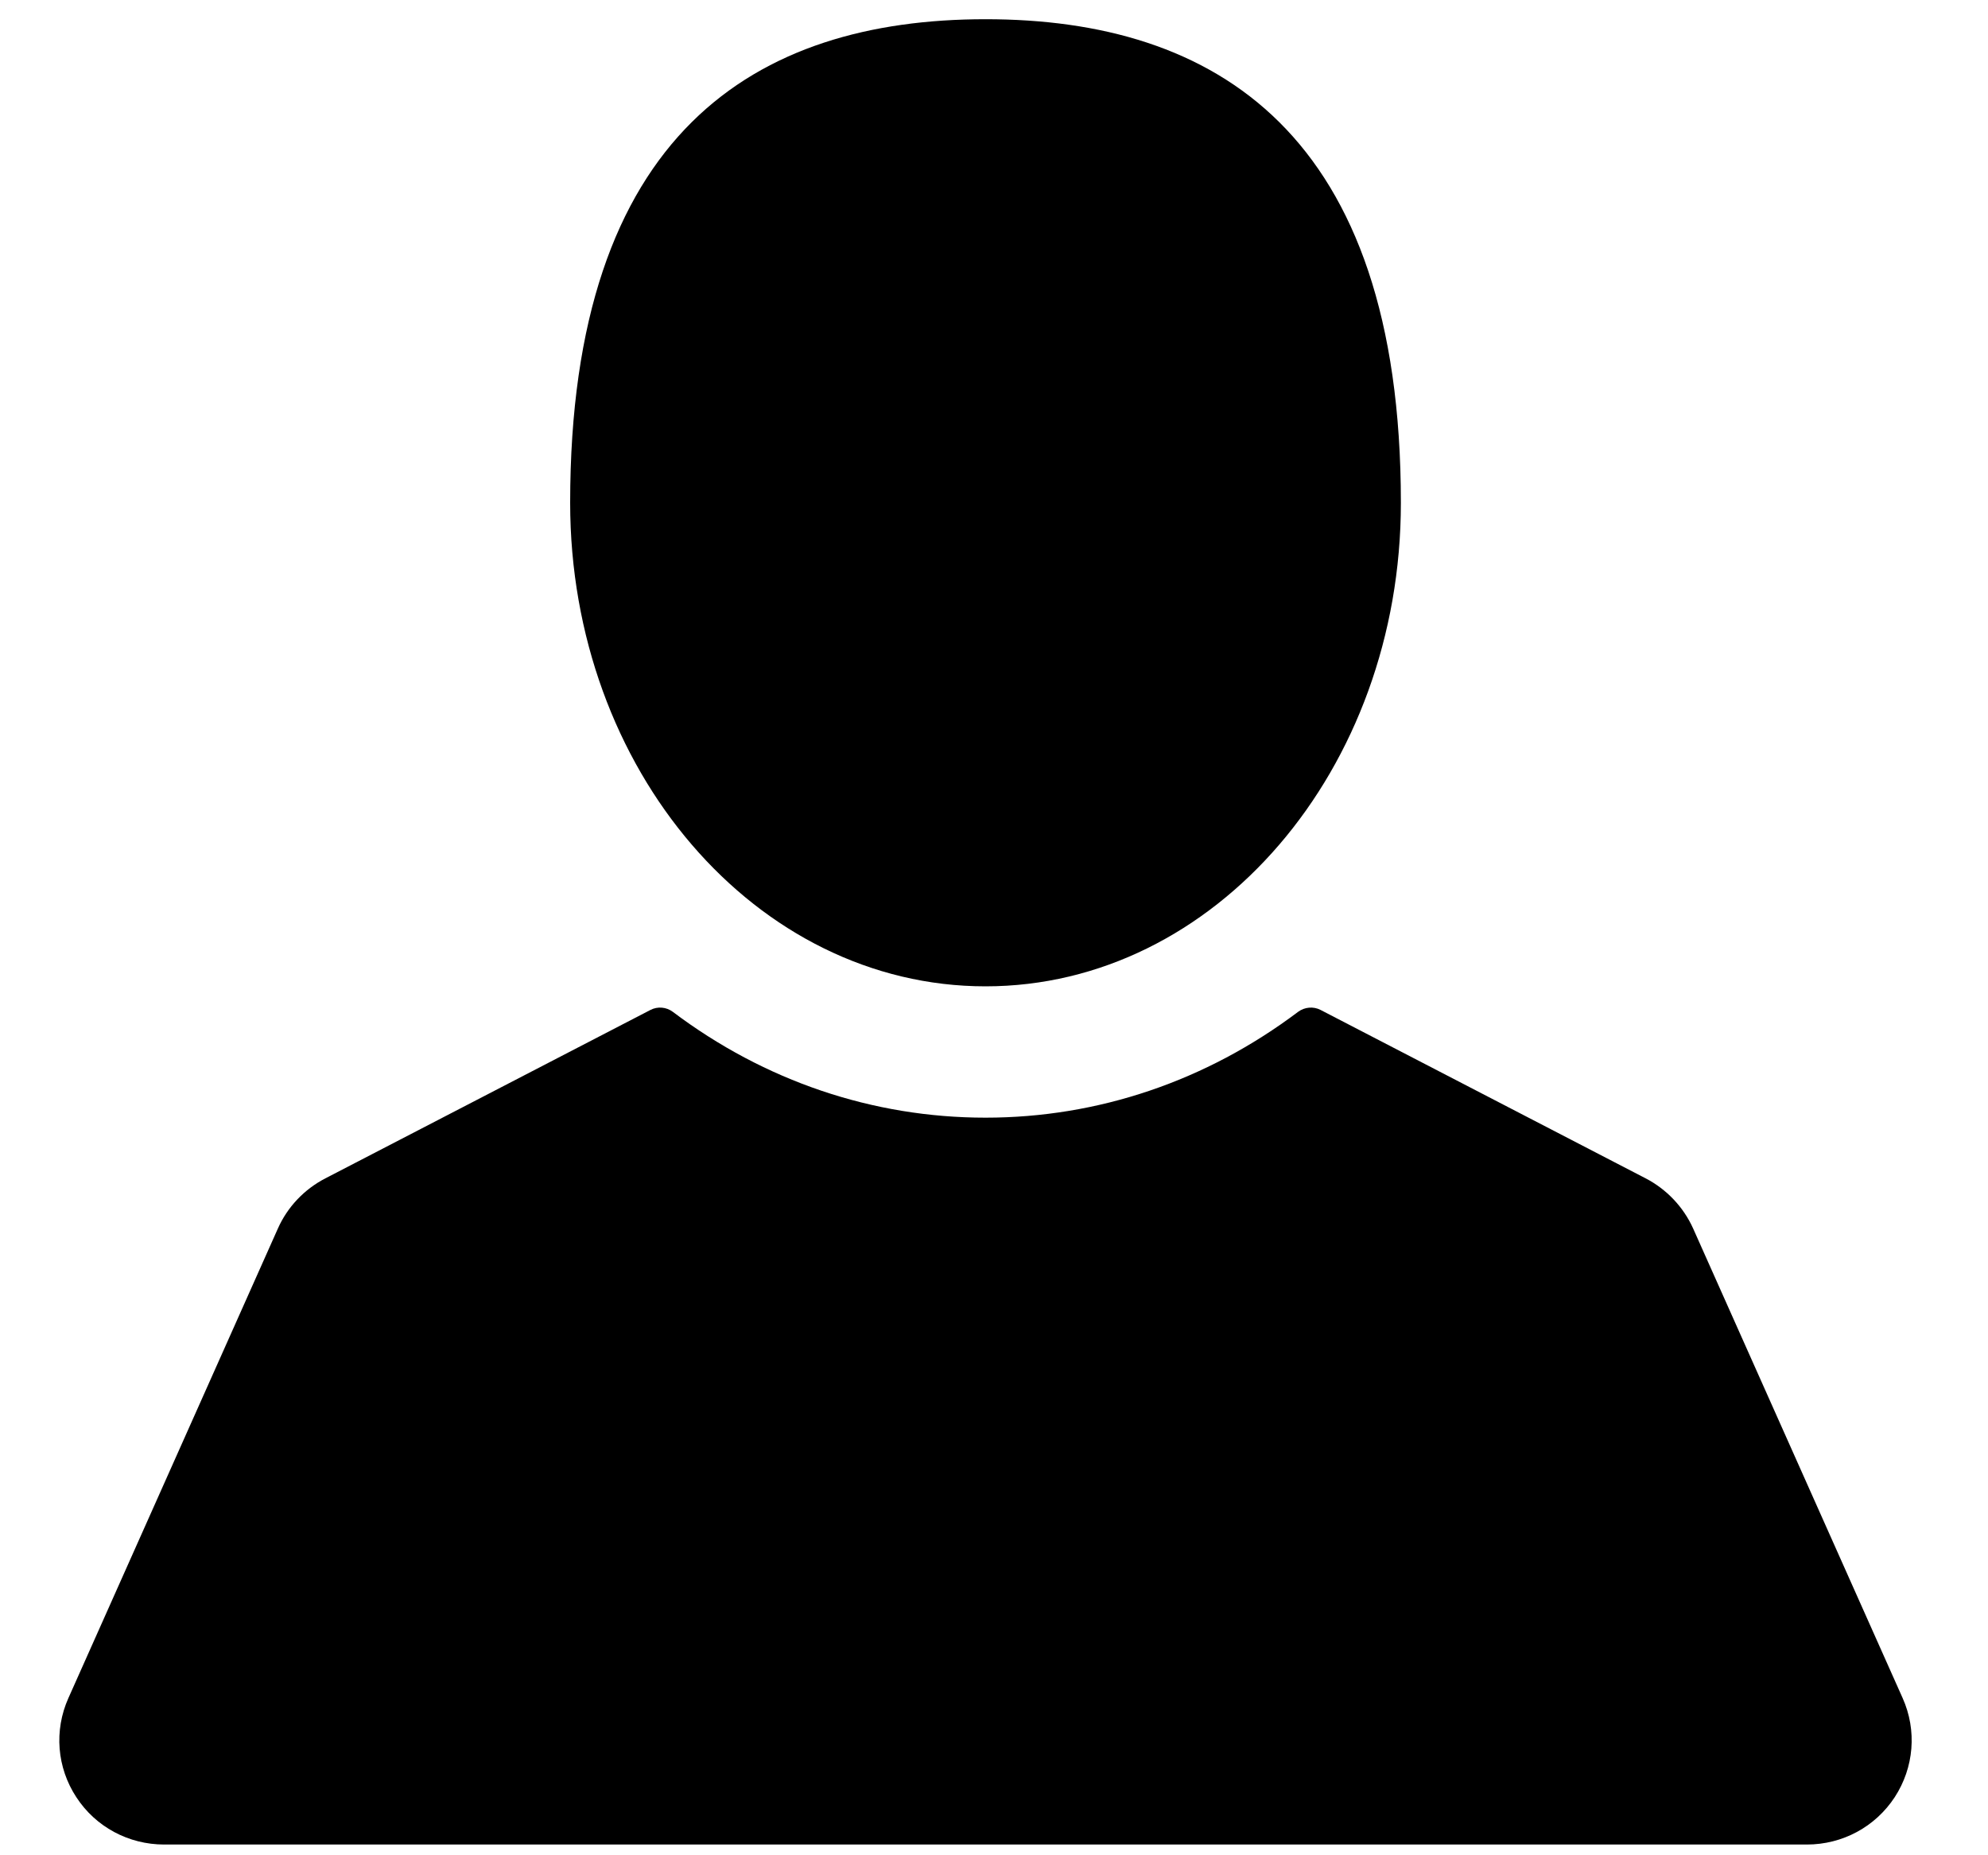 <svg width="15" height="14" viewBox="0 0 15 14" fill="none" xmlns="http://www.w3.org/2000/svg">
<path fill-rule="evenodd" clip-rule="evenodd" d="M7.436 7.443C9.167 7.443 10.57 5.809 10.57 3.794C10.57 0.999 9.167 0.145 7.436 0.145C5.705 0.145 4.302 0.999 4.302 3.794C4.302 5.809 5.705 7.443 7.436 7.443Z" fill="black"/>
<path fill-rule="evenodd" clip-rule="evenodd" d="M14.356 12.814L12.775 9.27C12.702 9.108 12.575 8.974 12.417 8.892L9.964 7.621C9.91 7.593 9.844 7.599 9.795 7.635C9.101 8.158 8.285 8.434 7.436 8.434C6.586 8.434 5.77 8.158 5.076 7.635C5.028 7.599 4.962 7.593 4.908 7.621L2.455 8.892C2.296 8.974 2.169 9.108 2.097 9.27L0.516 12.814C0.407 13.058 0.429 13.338 0.576 13.562C0.722 13.786 0.97 13.919 1.239 13.919H13.633C13.902 13.919 14.149 13.786 14.296 13.562C14.442 13.338 14.465 13.058 14.356 12.814Z" fill="black"/>
</svg>
